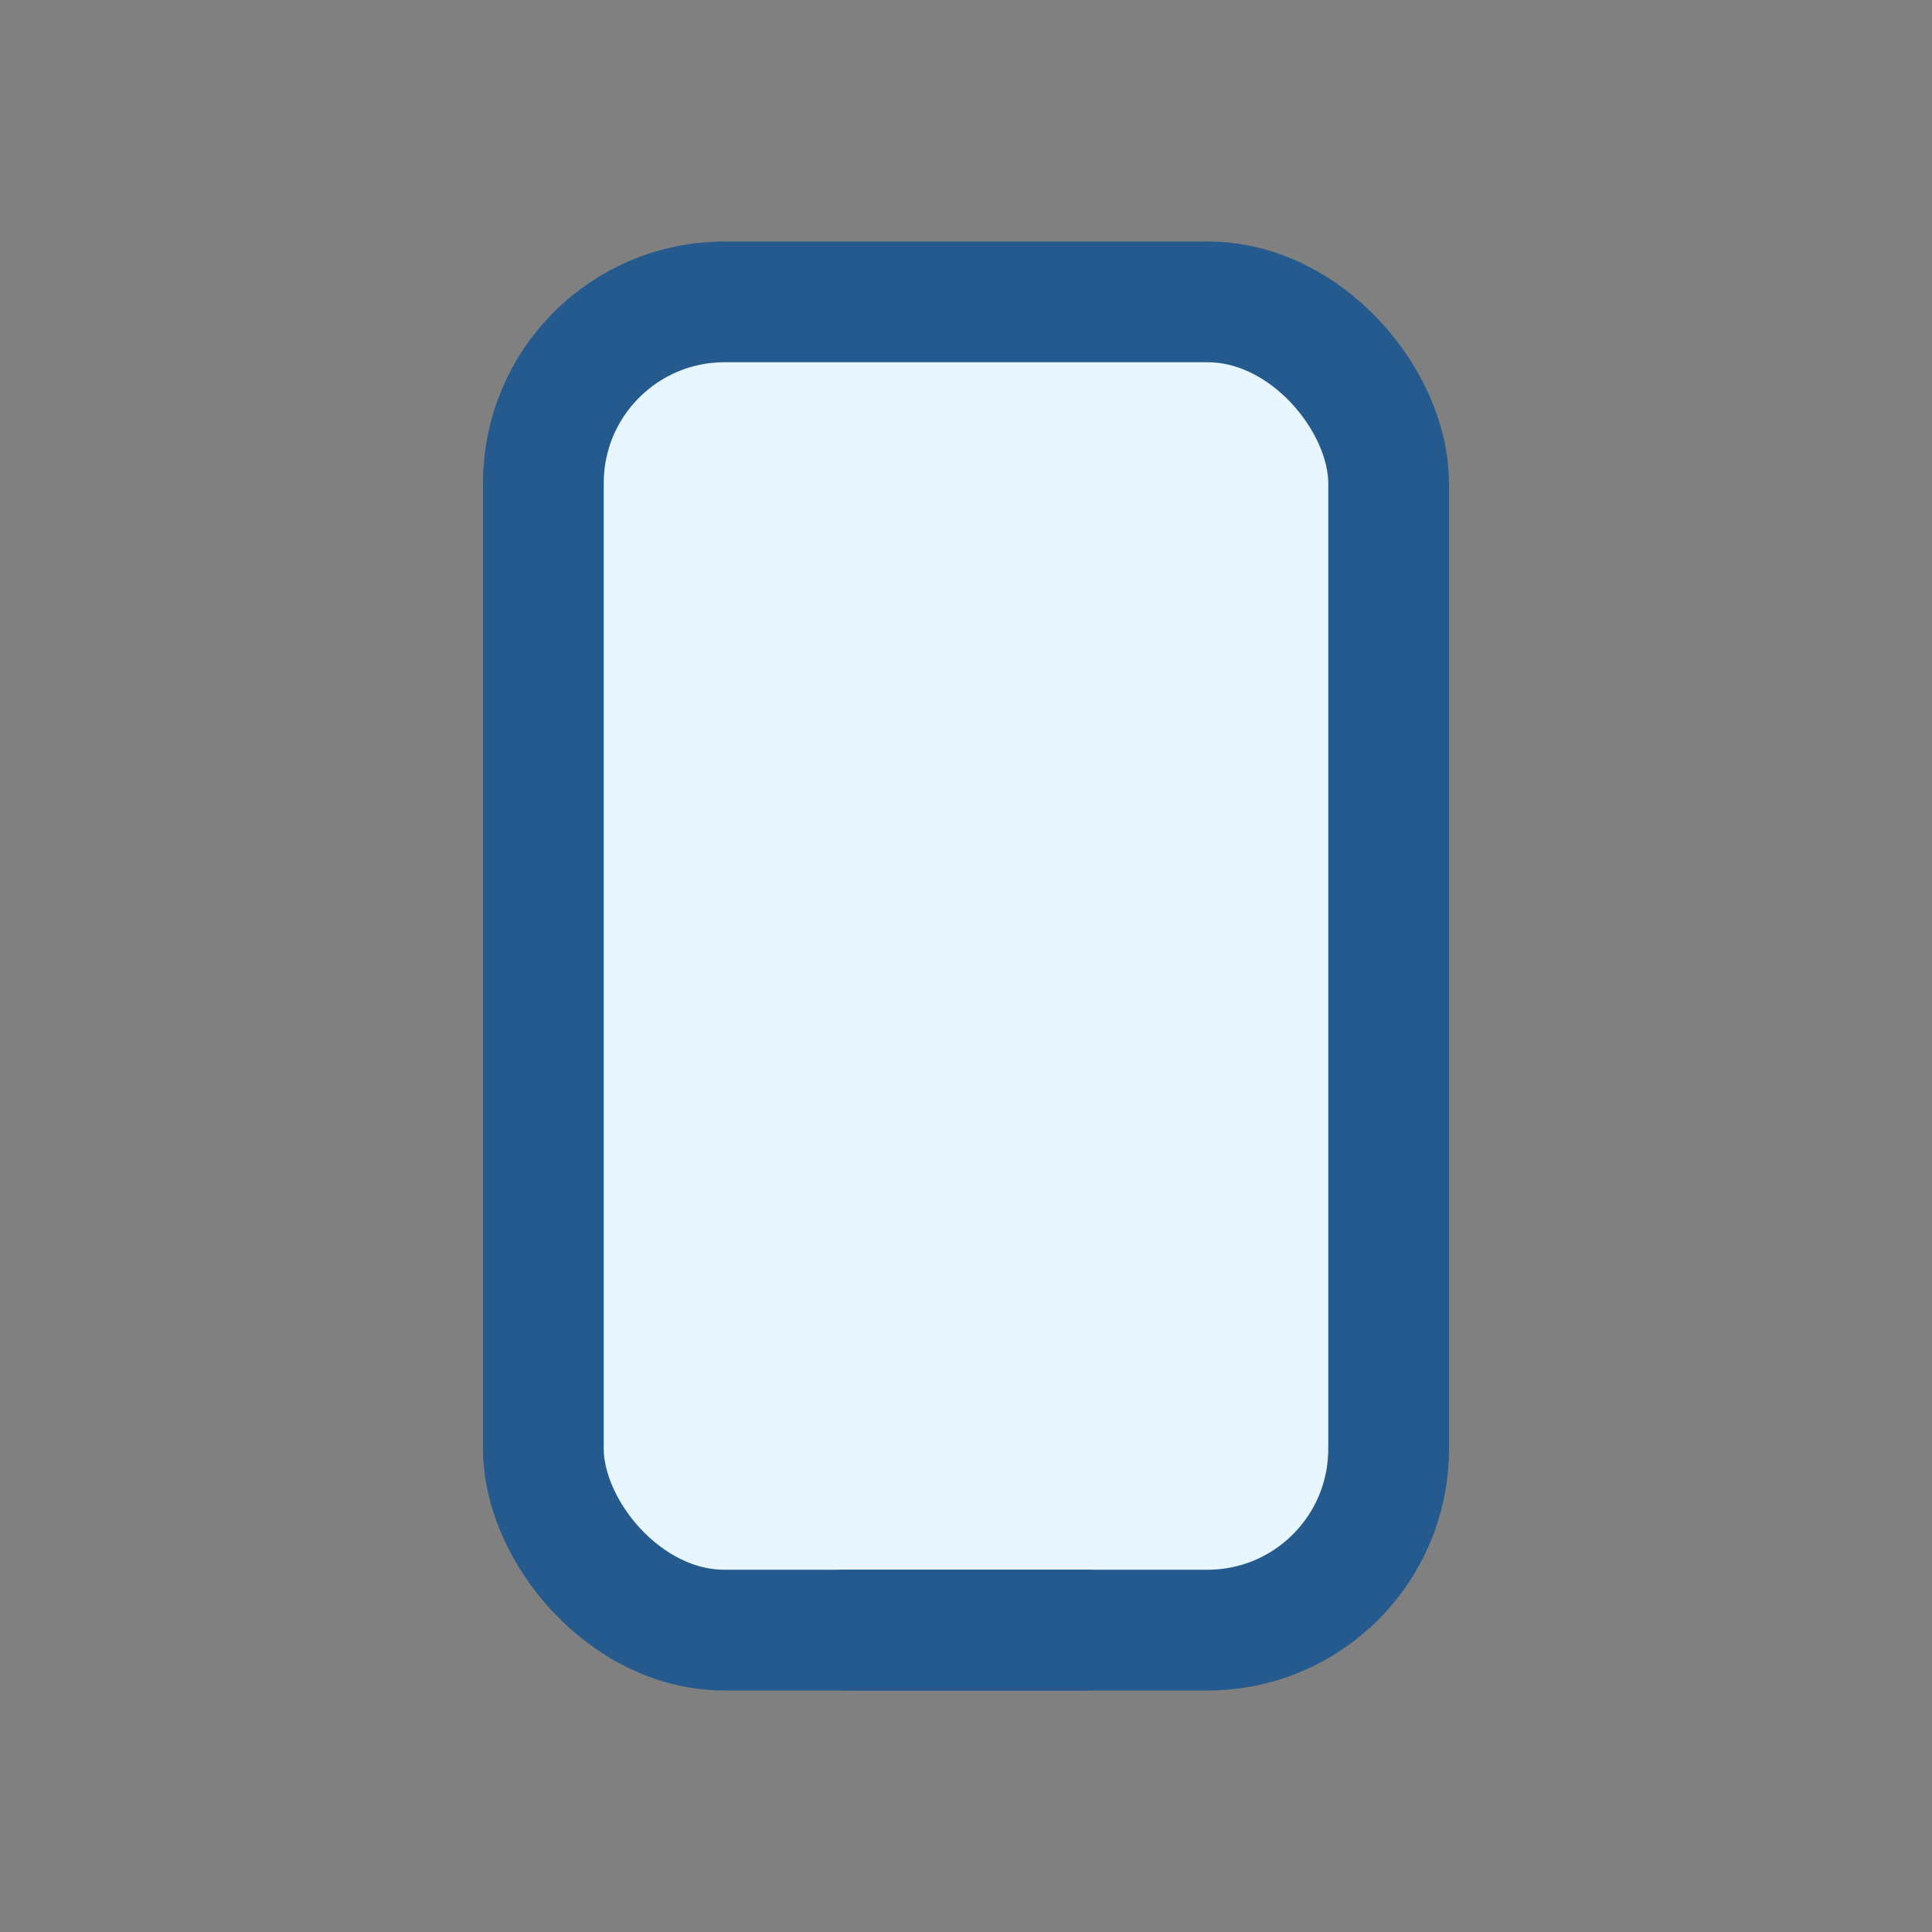 <?xml version="1.0" encoding="UTF-8"?>
<svg xmlns="http://www.w3.org/2000/svg" width="32" height="32" viewBox="0 0 32 32"><rect x="0" y="0" width="32" height="32" fill="#808080" stroke="none"/><rect x="9" y="5" width="14" height="22" rx="3" fill="#E7F6FF" stroke="#245A8D" stroke-width="2"/><rect x="13" y="26" width="6" height="2" rx="1" fill="#245A8D"/></svg>